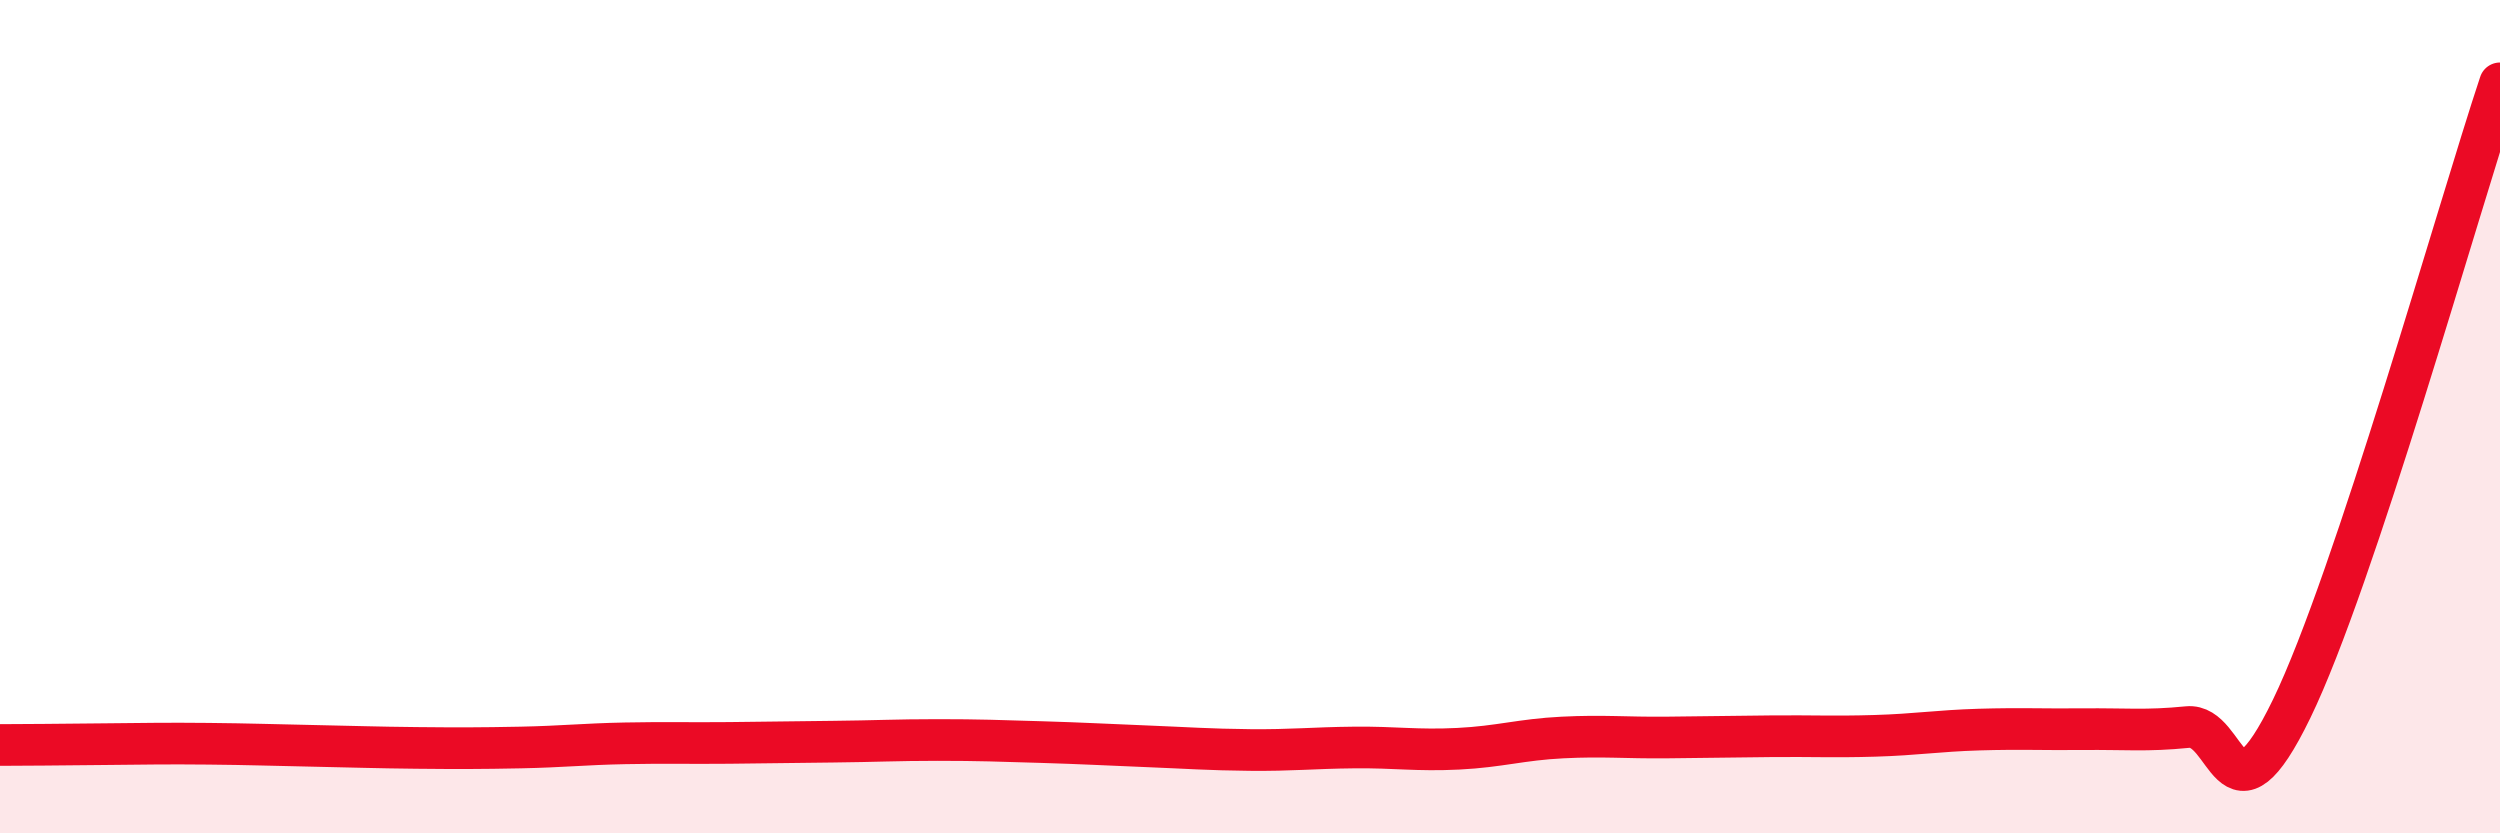 
    <svg width="60" height="20" viewBox="0 0 60 20" xmlns="http://www.w3.org/2000/svg">
      <path
        d="M 0,17.88 C 0.5,17.88 1.5,17.87 2.5,17.86 C 3.5,17.85 4,17.84 5,17.85 C 6,17.86 6.5,17.88 7.5,17.9 C 8.5,17.92 9,17.94 10,17.95 C 11,17.96 11.5,17.96 12.5,17.94 C 13.5,17.92 14,17.86 15,17.84 C 16,17.82 16.5,17.84 17.5,17.83 C 18.5,17.82 19,17.81 20,17.8 C 21,17.79 21.5,17.76 22.5,17.76 C 23.5,17.76 24,17.78 25,17.81 C 26,17.84 26.5,17.87 27.5,17.91 C 28.5,17.95 29,17.99 30,18 C 31,18.01 31.5,17.95 32.5,17.94 C 33.5,17.93 34,18.02 35,17.97 C 36,17.92 36.5,17.75 37.5,17.7 C 38.5,17.65 39,17.71 40,17.7 C 41,17.69 41.5,17.68 42.5,17.67 C 43.5,17.66 44,17.69 45,17.66 C 46,17.63 46.5,17.54 47.5,17.51 C 48.5,17.48 49,17.51 50,17.5 C 51,17.49 51.5,17.55 52.5,17.45 C 53.5,17.35 53.5,20.1 55,17.01 C 56.5,13.92 59,5 60,2L60 20L0 20Z"
        fill="#EB0A25"
        opacity="0.1"
        stroke-linecap="round"
        stroke-linejoin="round"
      />
      <path
        d="M 0,17.88 C 0.5,17.88 1.5,17.87 2.5,17.86 C 3.5,17.85 4,17.84 5,17.85 C 6,17.86 6.5,17.88 7.5,17.9 C 8.5,17.92 9,17.94 10,17.95 C 11,17.96 11.5,17.96 12.5,17.94 C 13.5,17.92 14,17.86 15,17.84 C 16,17.82 16.5,17.84 17.5,17.83 C 18.5,17.82 19,17.81 20,17.8 C 21,17.79 21.5,17.76 22.5,17.76 C 23.5,17.76 24,17.78 25,17.81 C 26,17.84 26.5,17.87 27.5,17.91 C 28.5,17.95 29,17.99 30,18 C 31,18.01 31.5,17.95 32.5,17.94 C 33.5,17.93 34,18.02 35,17.97 C 36,17.92 36.5,17.75 37.5,17.7 C 38.5,17.65 39,17.71 40,17.7 C 41,17.69 41.5,17.68 42.5,17.67 C 43.5,17.66 44,17.69 45,17.66 C 46,17.63 46.5,17.54 47.5,17.51 C 48.5,17.48 49,17.51 50,17.5 C 51,17.49 51.5,17.55 52.5,17.45 C 53.5,17.35 53.5,20.1 55,17.01 C 56.5,13.92 59,5 60,2"
        stroke="#EB0A25"
        stroke-width="1"
        fill="none"
        stroke-linecap="round"
        stroke-linejoin="round"
      />
    </svg>
  
